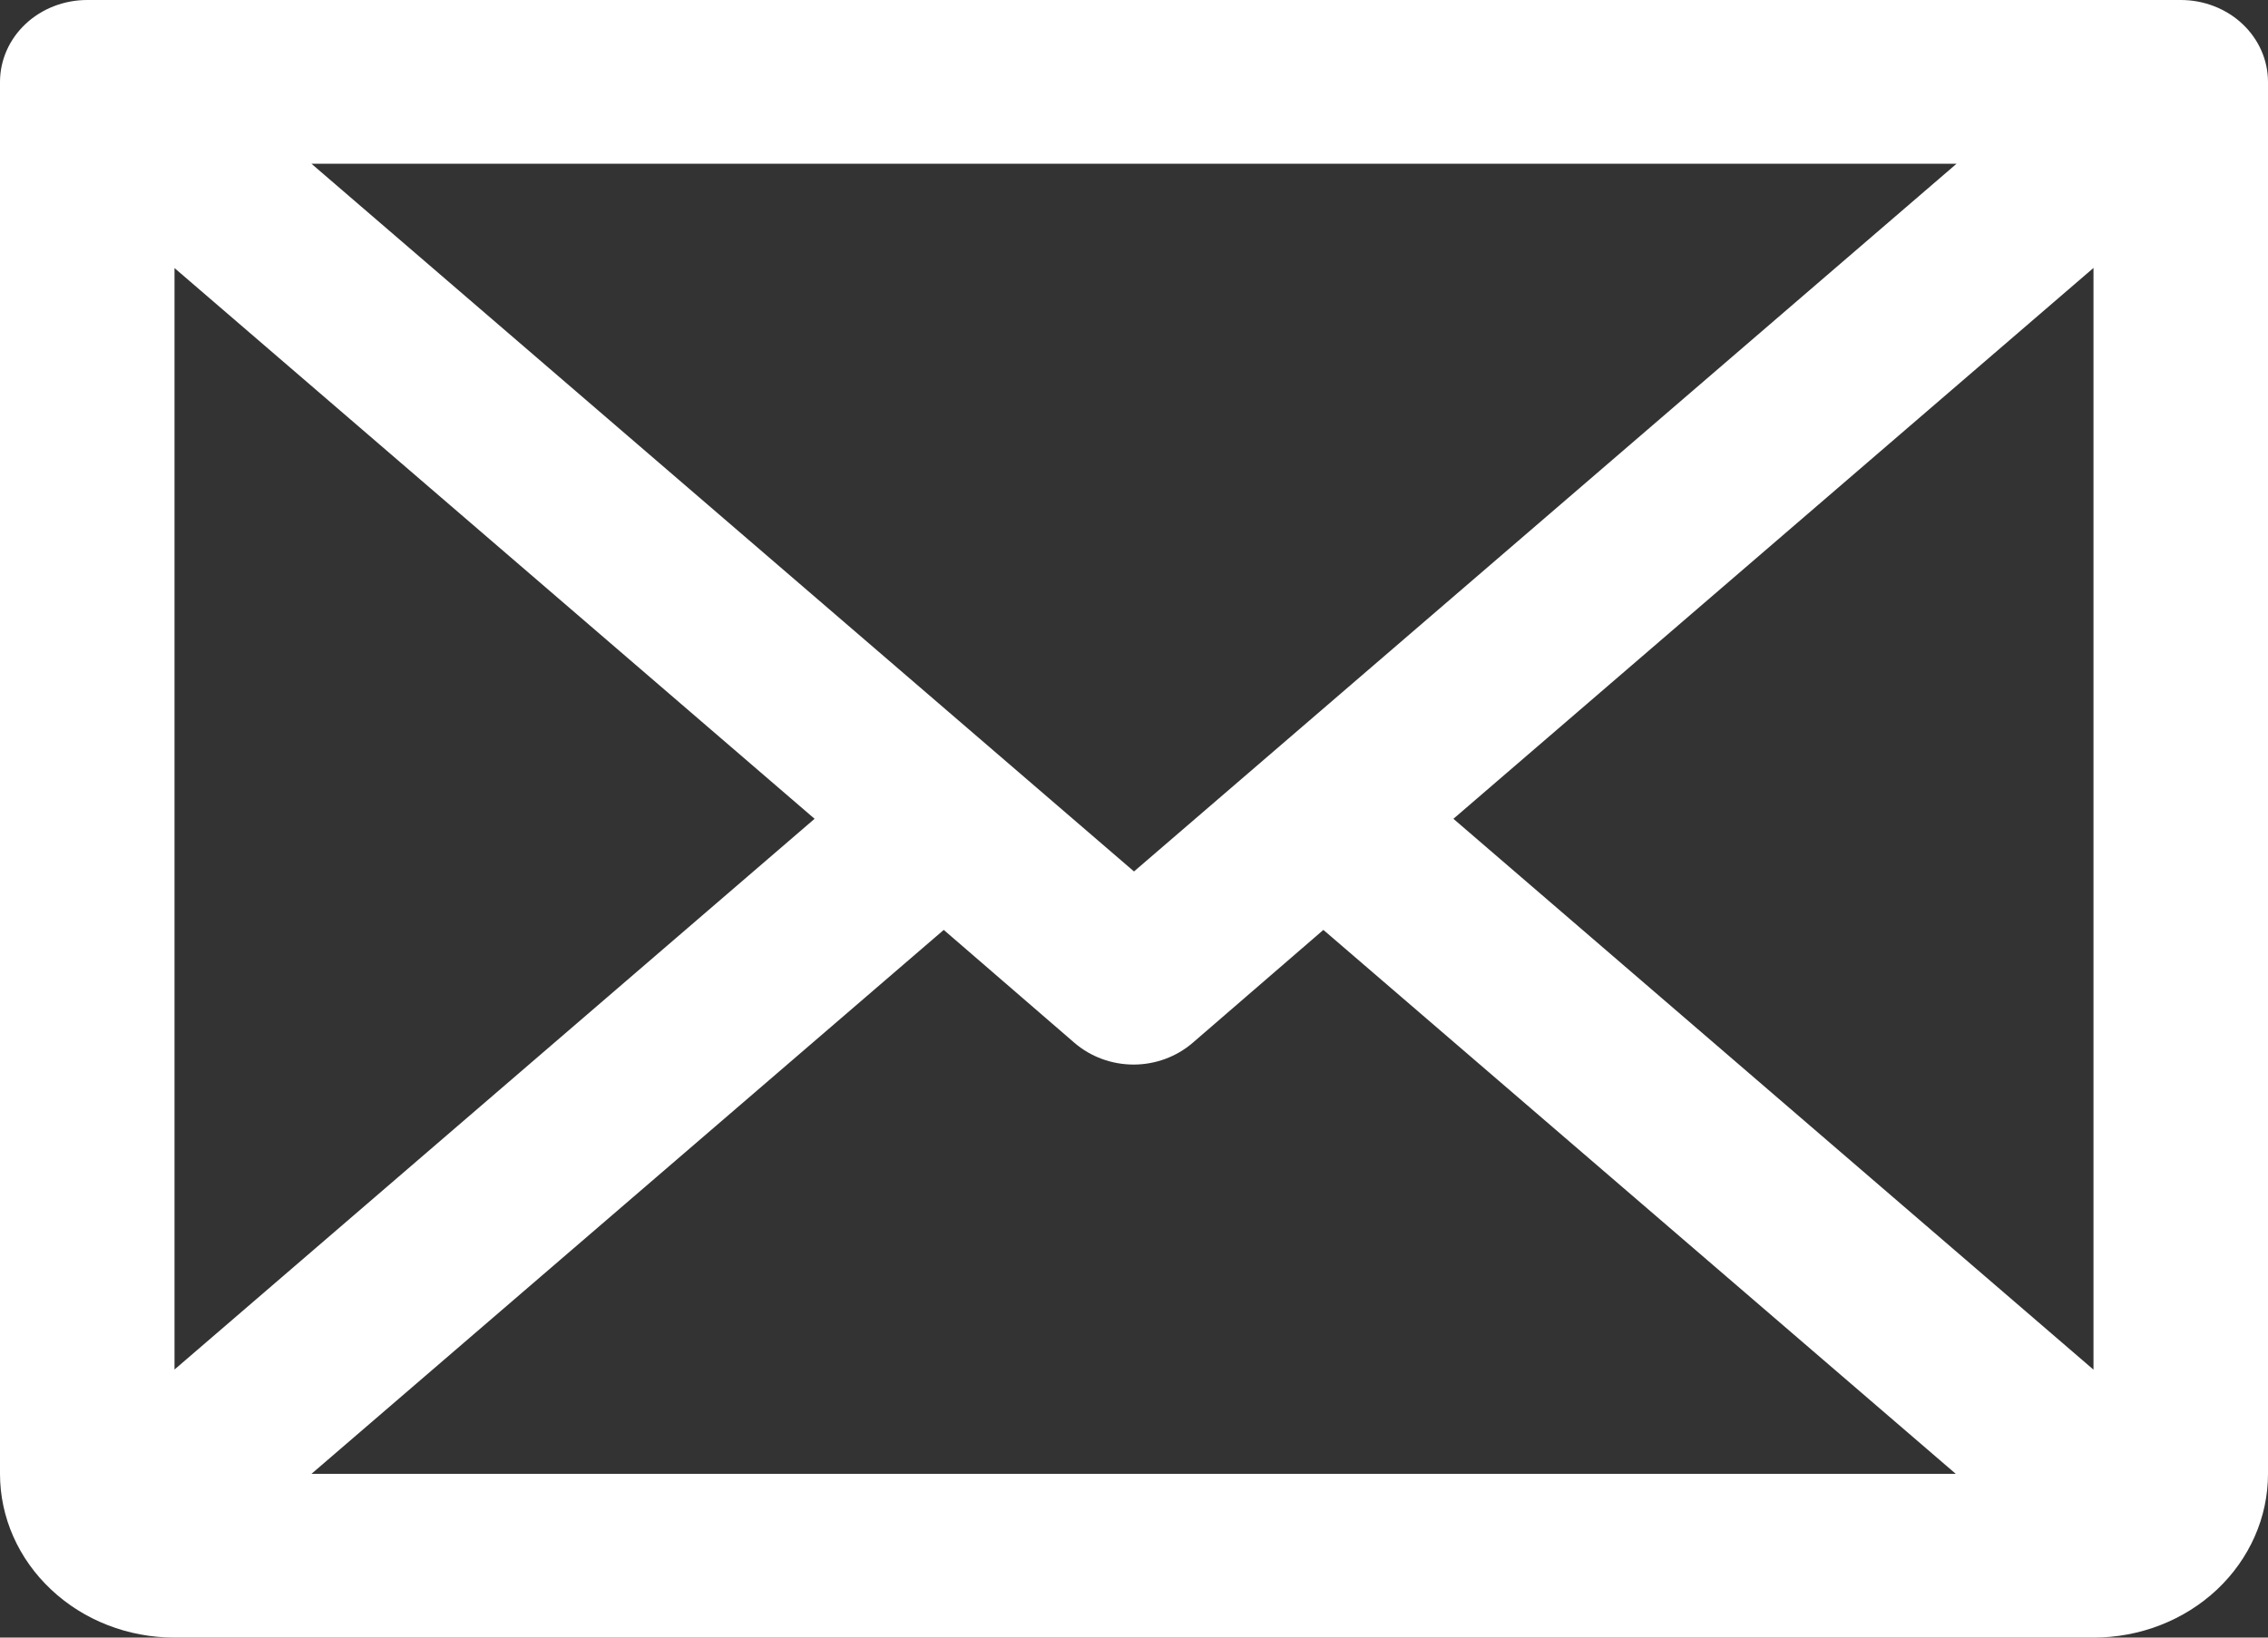<?xml version="1.0" encoding="UTF-8"?> <svg xmlns="http://www.w3.org/2000/svg" width="18" height="13" viewBox="0 0 18 13" fill="none"><rect x="0" y="0" width="18" height="13" fill="#333333" stroke="none"/> <path d="M17.308 0H0.692C0.509 0 0.333 0.068 0.203 0.19C0.073 0.312 0 0.478 0 0.65V11.7C0 12.045 0.146 12.375 0.406 12.619C0.665 12.863 1.017 13 1.385 13H16.615C16.983 13 17.335 12.863 17.595 12.619C17.854 12.375 18 12.045 18 11.7V0.65C18 0.478 17.927 0.312 17.797 0.19C17.667 0.068 17.491 0 17.308 0ZM9 6.918L2.472 1.3H15.528L9 6.918ZM6.465 6.5L1.385 10.872V2.128L6.465 6.5ZM7.49 7.382L8.528 8.279C8.656 8.389 8.823 8.451 8.997 8.451C9.17 8.451 9.337 8.389 9.465 8.279L10.503 7.382L15.522 11.7H2.472L7.49 7.382ZM11.535 6.5L16.615 2.127V10.873L11.535 6.5Z" fill="white"></path> </svg> 
